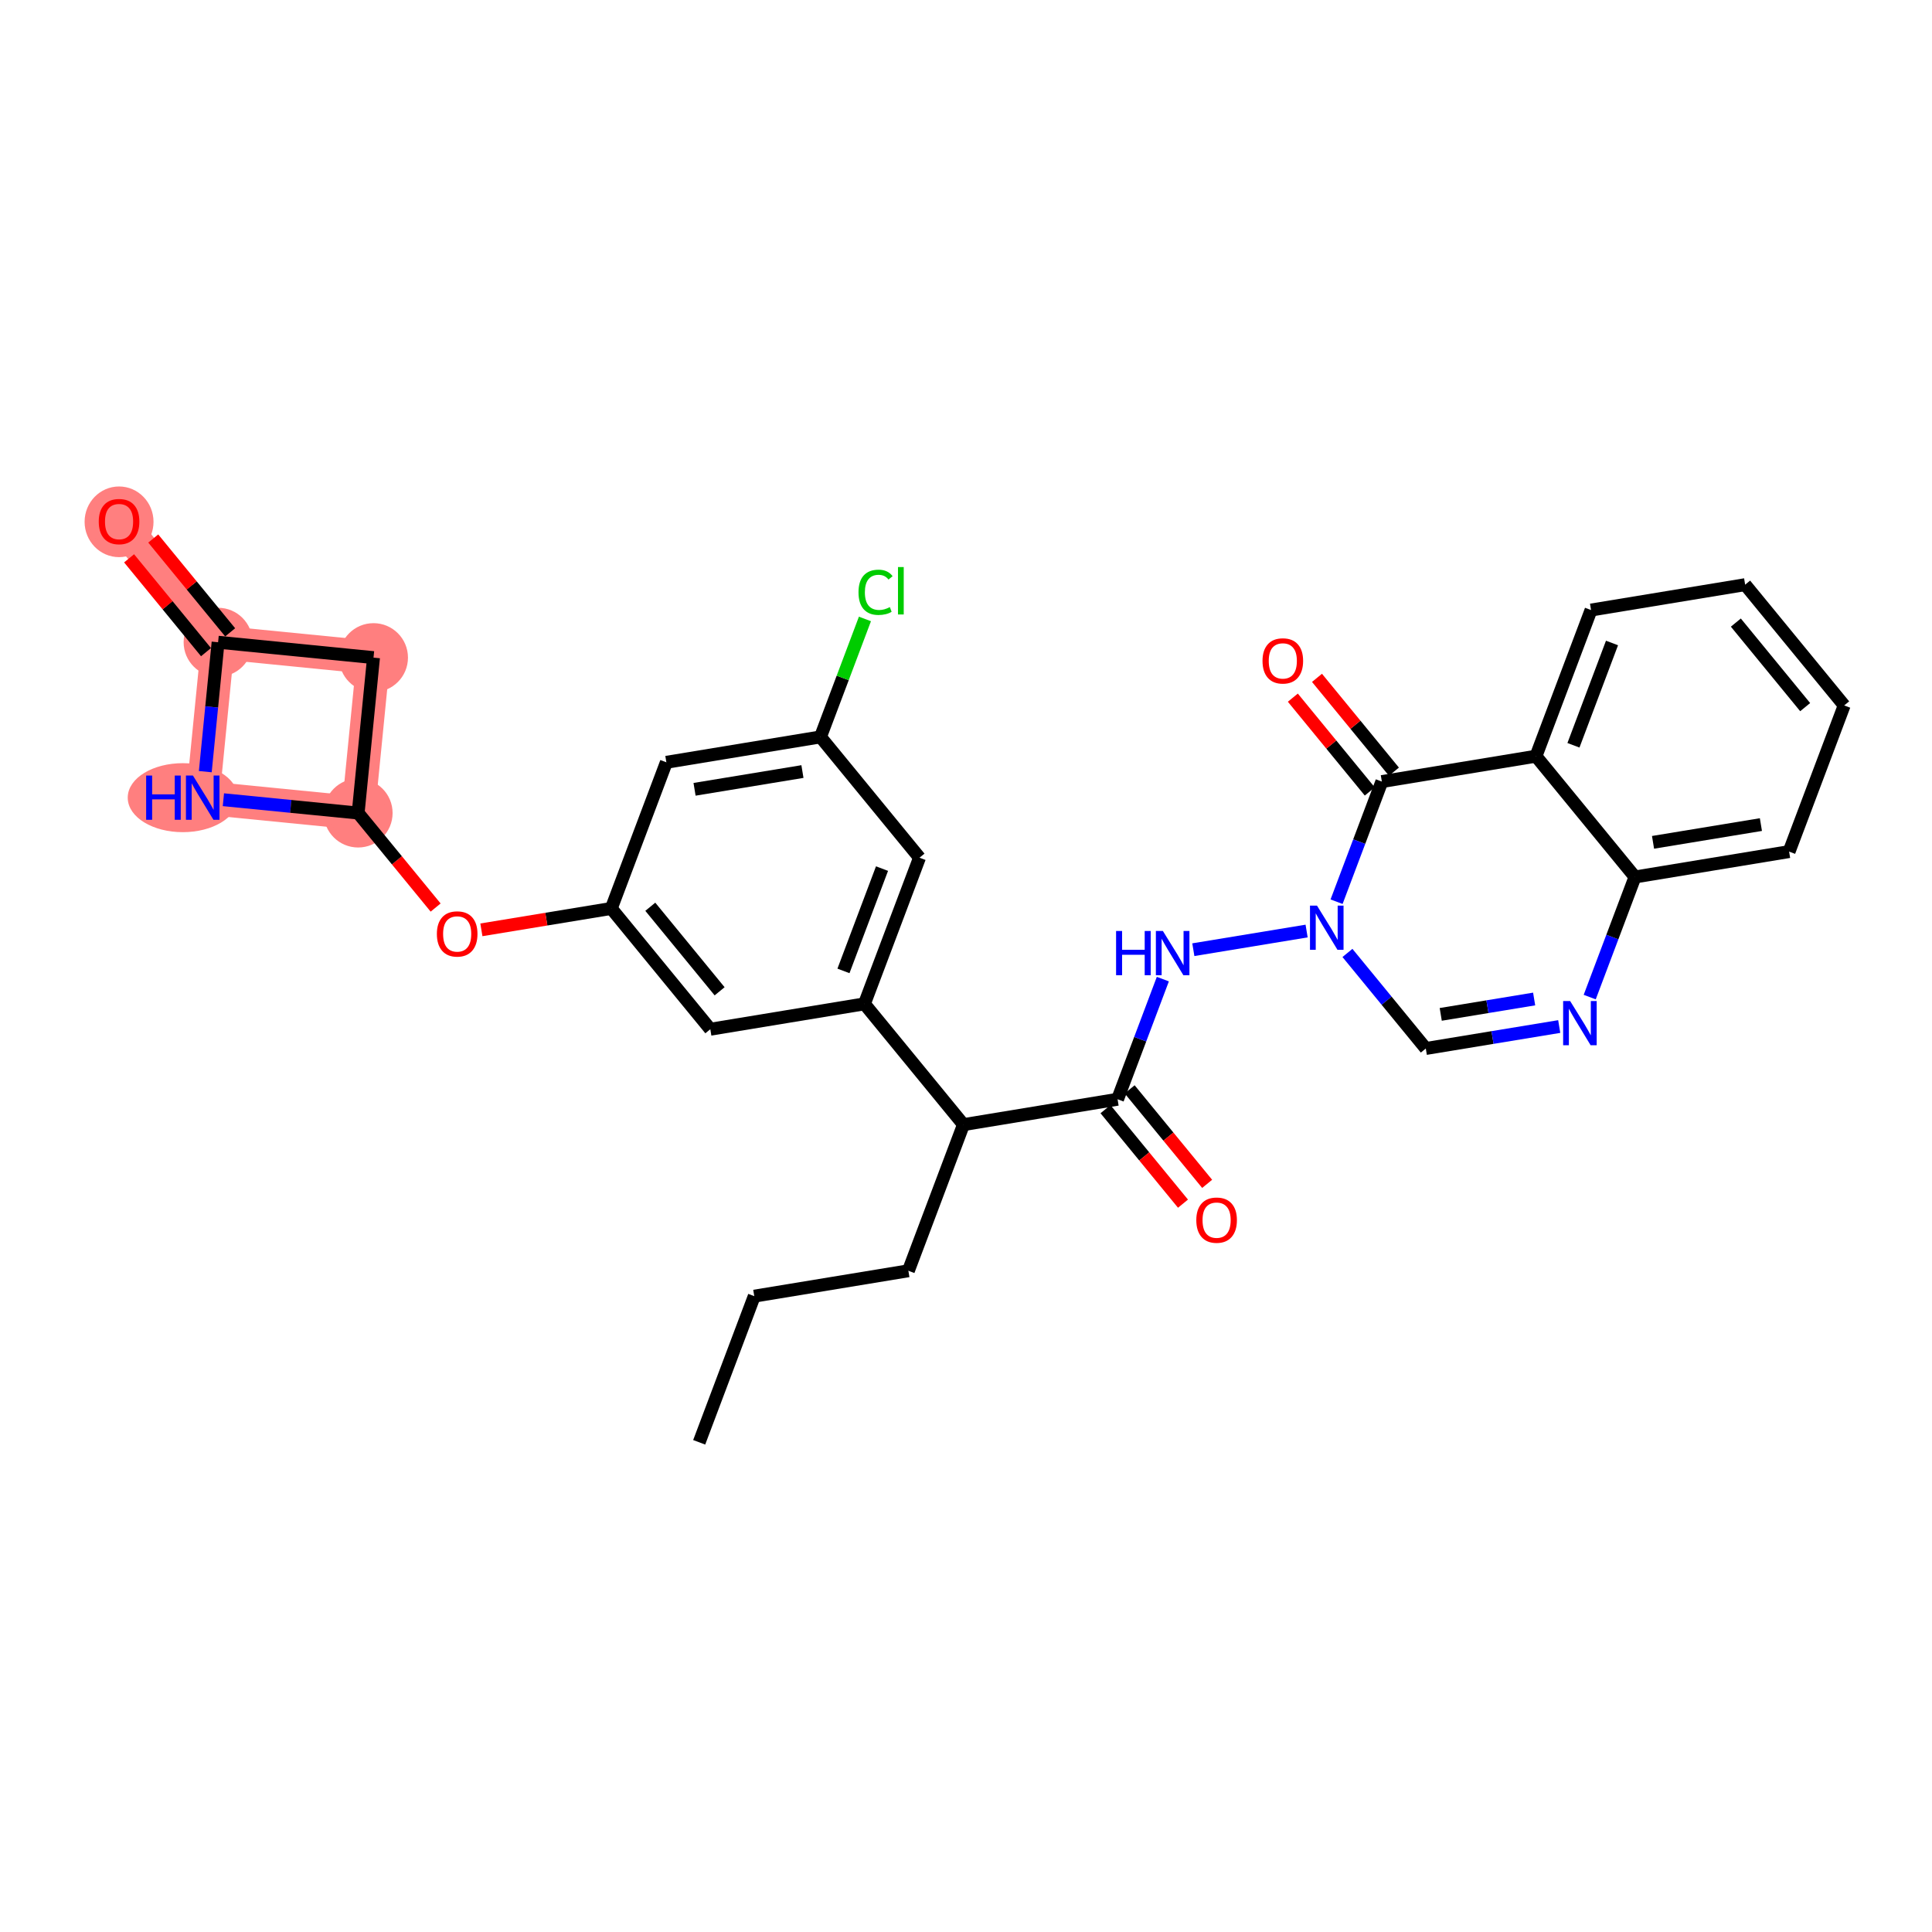 <?xml version='1.0' encoding='iso-8859-1'?>
<svg version='1.1' baseProfile='full'
              xmlns='http://www.w3.org/2000/svg'
                      xmlns:rdkit='http://www.rdkit.org/xml'
                      xmlns:xlink='http://www.w3.org/1999/xlink'
                  xml:space='preserve'
width='300px' height='300px' viewBox='0 0 300 300'>
<!-- END OF HEADER -->
<rect style='opacity:1.0;fill:#FFFFFF;stroke:none' width='300' height='300' x='0' y='0'> </rect>
<rect style='opacity:1.0;fill:#FFFFFF;stroke:none' width='300' height='300' x='0' y='0'> </rect>
<path d='M 55.612,126.249 L 57.999,102.115' style='fill:none;fill-rule:evenodd;stroke:#FF7F7F;stroke-width:5.2px;stroke-linecap:butt;stroke-linejoin:miter;stroke-opacity:1' />
<path d='M 55.612,126.249 L 31.477,123.862' style='fill:none;fill-rule:evenodd;stroke:#FF7F7F;stroke-width:5.2px;stroke-linecap:butt;stroke-linejoin:miter;stroke-opacity:1' />
<path d='M 57.999,102.115 L 33.865,99.727' style='fill:none;fill-rule:evenodd;stroke:#FF7F7F;stroke-width:5.2px;stroke-linecap:butt;stroke-linejoin:miter;stroke-opacity:1' />
<path d='M 33.865,99.727 L 18.487,80.973' style='fill:none;fill-rule:evenodd;stroke:#FF7F7F;stroke-width:5.2px;stroke-linecap:butt;stroke-linejoin:miter;stroke-opacity:1' />
<path d='M 33.865,99.727 L 31.477,123.862' style='fill:none;fill-rule:evenodd;stroke:#FF7F7F;stroke-width:5.2px;stroke-linecap:butt;stroke-linejoin:miter;stroke-opacity:1' />
<ellipse cx='55.612' cy='126.249' rx='4.851' ry='4.851'  style='fill:#FF7F7F;fill-rule:evenodd;stroke:#FF7F7F;stroke-width:1.0px;stroke-linecap:butt;stroke-linejoin:miter;stroke-opacity:1' />
<ellipse cx='57.999' cy='102.115' rx='4.851' ry='4.851'  style='fill:#FF7F7F;fill-rule:evenodd;stroke:#FF7F7F;stroke-width:1.0px;stroke-linecap:butt;stroke-linejoin:miter;stroke-opacity:1' />
<ellipse cx='33.865' cy='99.727' rx='4.851' ry='4.851'  style='fill:#FF7F7F;fill-rule:evenodd;stroke:#FF7F7F;stroke-width:1.0px;stroke-linecap:butt;stroke-linejoin:miter;stroke-opacity:1' />
<ellipse cx='18.487' cy='81.026' rx='4.851' ry='4.987'  style='fill:#FF7F7F;fill-rule:evenodd;stroke:#FF7F7F;stroke-width:1.0px;stroke-linecap:butt;stroke-linejoin:miter;stroke-opacity:1' />
<ellipse cx='28.387' cy='123.862' rx='8.053' ry='4.857'  style='fill:#FF7F7F;fill-rule:evenodd;stroke:#FF7F7F;stroke-width:1.0px;stroke-linecap:butt;stroke-linejoin:miter;stroke-opacity:1' />
<path class='bond-0 atom-0 atom-1' d='M 108.57,223.961 L 117.123,201.266' style='fill:none;fill-rule:evenodd;stroke:#000000;stroke-width:2.0px;stroke-linecap:butt;stroke-linejoin:miter;stroke-opacity:1' />
<path class='bond-1 atom-1 atom-2' d='M 117.123,201.266 L 141.053,197.326' style='fill:none;fill-rule:evenodd;stroke:#000000;stroke-width:2.0px;stroke-linecap:butt;stroke-linejoin:miter;stroke-opacity:1' />
<path class='bond-2 atom-2 atom-3' d='M 141.053,197.326 L 149.606,174.631' style='fill:none;fill-rule:evenodd;stroke:#000000;stroke-width:2.0px;stroke-linecap:butt;stroke-linejoin:miter;stroke-opacity:1' />
<path class='bond-3 atom-3 atom-4' d='M 149.606,174.631 L 173.536,170.691' style='fill:none;fill-rule:evenodd;stroke:#000000;stroke-width:2.0px;stroke-linecap:butt;stroke-linejoin:miter;stroke-opacity:1' />
<path class='bond-17 atom-3 atom-18' d='M 149.606,174.631 L 134.228,155.877' style='fill:none;fill-rule:evenodd;stroke:#000000;stroke-width:2.0px;stroke-linecap:butt;stroke-linejoin:miter;stroke-opacity:1' />
<path class='bond-4 atom-4 atom-5' d='M 171.661,172.229 L 177.677,179.566' style='fill:none;fill-rule:evenodd;stroke:#000000;stroke-width:2.0px;stroke-linecap:butt;stroke-linejoin:miter;stroke-opacity:1' />
<path class='bond-4 atom-4 atom-5' d='M 177.677,179.566 L 183.694,186.904' style='fill:none;fill-rule:evenodd;stroke:#FF0000;stroke-width:2.0px;stroke-linecap:butt;stroke-linejoin:miter;stroke-opacity:1' />
<path class='bond-4 atom-4 atom-5' d='M 175.412,169.153 L 181.428,176.491' style='fill:none;fill-rule:evenodd;stroke:#000000;stroke-width:2.0px;stroke-linecap:butt;stroke-linejoin:miter;stroke-opacity:1' />
<path class='bond-4 atom-4 atom-5' d='M 181.428,176.491 L 187.445,183.828' style='fill:none;fill-rule:evenodd;stroke:#FF0000;stroke-width:2.0px;stroke-linecap:butt;stroke-linejoin:miter;stroke-opacity:1' />
<path class='bond-5 atom-4 atom-6' d='M 173.536,170.691 L 177.051,161.364' style='fill:none;fill-rule:evenodd;stroke:#000000;stroke-width:2.0px;stroke-linecap:butt;stroke-linejoin:miter;stroke-opacity:1' />
<path class='bond-5 atom-4 atom-6' d='M 177.051,161.364 L 180.566,152.037' style='fill:none;fill-rule:evenodd;stroke:#0000FF;stroke-width:2.0px;stroke-linecap:butt;stroke-linejoin:miter;stroke-opacity:1' />
<path class='bond-6 atom-6 atom-7' d='M 185.3,147.468 L 202.89,144.571' style='fill:none;fill-rule:evenodd;stroke:#0000FF;stroke-width:2.0px;stroke-linecap:butt;stroke-linejoin:miter;stroke-opacity:1' />
<path class='bond-7 atom-7 atom-8' d='M 209.231,147.972 L 215.314,155.391' style='fill:none;fill-rule:evenodd;stroke:#0000FF;stroke-width:2.0px;stroke-linecap:butt;stroke-linejoin:miter;stroke-opacity:1' />
<path class='bond-7 atom-7 atom-8' d='M 215.314,155.391 L 221.397,162.81' style='fill:none;fill-rule:evenodd;stroke:#000000;stroke-width:2.0px;stroke-linecap:butt;stroke-linejoin:miter;stroke-opacity:1' />
<path class='bond-30 atom-16 atom-7' d='M 214.572,121.362 L 211.057,130.689' style='fill:none;fill-rule:evenodd;stroke:#000000;stroke-width:2.0px;stroke-linecap:butt;stroke-linejoin:miter;stroke-opacity:1' />
<path class='bond-30 atom-16 atom-7' d='M 211.057,130.689 L 207.542,140.016' style='fill:none;fill-rule:evenodd;stroke:#0000FF;stroke-width:2.0px;stroke-linecap:butt;stroke-linejoin:miter;stroke-opacity:1' />
<path class='bond-8 atom-8 atom-9' d='M 221.397,162.81 L 231.757,161.104' style='fill:none;fill-rule:evenodd;stroke:#000000;stroke-width:2.0px;stroke-linecap:butt;stroke-linejoin:miter;stroke-opacity:1' />
<path class='bond-8 atom-8 atom-9' d='M 231.757,161.104 L 242.117,159.399' style='fill:none;fill-rule:evenodd;stroke:#0000FF;stroke-width:2.0px;stroke-linecap:butt;stroke-linejoin:miter;stroke-opacity:1' />
<path class='bond-8 atom-8 atom-9' d='M 223.717,157.512 L 230.969,156.318' style='fill:none;fill-rule:evenodd;stroke:#000000;stroke-width:2.0px;stroke-linecap:butt;stroke-linejoin:miter;stroke-opacity:1' />
<path class='bond-8 atom-8 atom-9' d='M 230.969,156.318 L 238.221,155.124' style='fill:none;fill-rule:evenodd;stroke:#0000FF;stroke-width:2.0px;stroke-linecap:butt;stroke-linejoin:miter;stroke-opacity:1' />
<path class='bond-9 atom-9 atom-10' d='M 246.85,154.829 L 250.365,145.502' style='fill:none;fill-rule:evenodd;stroke:#0000FF;stroke-width:2.0px;stroke-linecap:butt;stroke-linejoin:miter;stroke-opacity:1' />
<path class='bond-9 atom-9 atom-10' d='M 250.365,145.502 L 253.88,136.175' style='fill:none;fill-rule:evenodd;stroke:#000000;stroke-width:2.0px;stroke-linecap:butt;stroke-linejoin:miter;stroke-opacity:1' />
<path class='bond-10 atom-10 atom-11' d='M 253.88,136.175 L 277.811,132.235' style='fill:none;fill-rule:evenodd;stroke:#000000;stroke-width:2.0px;stroke-linecap:butt;stroke-linejoin:miter;stroke-opacity:1' />
<path class='bond-10 atom-10 atom-11' d='M 256.682,130.798 L 273.433,128.04' style='fill:none;fill-rule:evenodd;stroke:#000000;stroke-width:2.0px;stroke-linecap:butt;stroke-linejoin:miter;stroke-opacity:1' />
<path class='bond-32 atom-15 atom-10' d='M 238.503,117.421 L 253.88,136.175' style='fill:none;fill-rule:evenodd;stroke:#000000;stroke-width:2.0px;stroke-linecap:butt;stroke-linejoin:miter;stroke-opacity:1' />
<path class='bond-11 atom-11 atom-12' d='M 277.811,132.235 L 286.364,109.54' style='fill:none;fill-rule:evenodd;stroke:#000000;stroke-width:2.0px;stroke-linecap:butt;stroke-linejoin:miter;stroke-opacity:1' />
<path class='bond-12 atom-12 atom-13' d='M 286.364,109.54 L 270.986,90.786' style='fill:none;fill-rule:evenodd;stroke:#000000;stroke-width:2.0px;stroke-linecap:butt;stroke-linejoin:miter;stroke-opacity:1' />
<path class='bond-12 atom-12 atom-13' d='M 280.306,109.803 L 269.542,96.675' style='fill:none;fill-rule:evenodd;stroke:#000000;stroke-width:2.0px;stroke-linecap:butt;stroke-linejoin:miter;stroke-opacity:1' />
<path class='bond-13 atom-13 atom-14' d='M 270.986,90.786 L 247.056,94.727' style='fill:none;fill-rule:evenodd;stroke:#000000;stroke-width:2.0px;stroke-linecap:butt;stroke-linejoin:miter;stroke-opacity:1' />
<path class='bond-14 atom-14 atom-15' d='M 247.056,94.727 L 238.503,117.421' style='fill:none;fill-rule:evenodd;stroke:#000000;stroke-width:2.0px;stroke-linecap:butt;stroke-linejoin:miter;stroke-opacity:1' />
<path class='bond-14 atom-14 atom-15' d='M 250.312,99.841 L 244.325,115.728' style='fill:none;fill-rule:evenodd;stroke:#000000;stroke-width:2.0px;stroke-linecap:butt;stroke-linejoin:miter;stroke-opacity:1' />
<path class='bond-15 atom-15 atom-16' d='M 238.503,117.421 L 214.572,121.362' style='fill:none;fill-rule:evenodd;stroke:#000000;stroke-width:2.0px;stroke-linecap:butt;stroke-linejoin:miter;stroke-opacity:1' />
<path class='bond-16 atom-16 atom-17' d='M 216.448,119.824 L 210.475,112.54' style='fill:none;fill-rule:evenodd;stroke:#000000;stroke-width:2.0px;stroke-linecap:butt;stroke-linejoin:miter;stroke-opacity:1' />
<path class='bond-16 atom-16 atom-17' d='M 210.475,112.54 L 204.502,105.256' style='fill:none;fill-rule:evenodd;stroke:#FF0000;stroke-width:2.0px;stroke-linecap:butt;stroke-linejoin:miter;stroke-opacity:1' />
<path class='bond-16 atom-16 atom-17' d='M 212.697,122.899 L 206.724,115.615' style='fill:none;fill-rule:evenodd;stroke:#000000;stroke-width:2.0px;stroke-linecap:butt;stroke-linejoin:miter;stroke-opacity:1' />
<path class='bond-16 atom-16 atom-17' d='M 206.724,115.615 L 200.752,108.331' style='fill:none;fill-rule:evenodd;stroke:#FF0000;stroke-width:2.0px;stroke-linecap:butt;stroke-linejoin:miter;stroke-opacity:1' />
<path class='bond-18 atom-18 atom-19' d='M 134.228,155.877 L 142.781,133.183' style='fill:none;fill-rule:evenodd;stroke:#000000;stroke-width:2.0px;stroke-linecap:butt;stroke-linejoin:miter;stroke-opacity:1' />
<path class='bond-18 atom-18 atom-19' d='M 130.972,150.762 L 136.959,134.876' style='fill:none;fill-rule:evenodd;stroke:#000000;stroke-width:2.0px;stroke-linecap:butt;stroke-linejoin:miter;stroke-opacity:1' />
<path class='bond-31 atom-30 atom-18' d='M 110.298,159.818 L 134.228,155.877' style='fill:none;fill-rule:evenodd;stroke:#000000;stroke-width:2.0px;stroke-linecap:butt;stroke-linejoin:miter;stroke-opacity:1' />
<path class='bond-19 atom-19 atom-20' d='M 142.781,133.183 L 127.403,114.428' style='fill:none;fill-rule:evenodd;stroke:#000000;stroke-width:2.0px;stroke-linecap:butt;stroke-linejoin:miter;stroke-opacity:1' />
<path class='bond-20 atom-20 atom-21' d='M 127.403,114.428 L 130.855,105.269' style='fill:none;fill-rule:evenodd;stroke:#000000;stroke-width:2.0px;stroke-linecap:butt;stroke-linejoin:miter;stroke-opacity:1' />
<path class='bond-20 atom-20 atom-21' d='M 130.855,105.269 L 134.307,96.109' style='fill:none;fill-rule:evenodd;stroke:#00CC00;stroke-width:2.0px;stroke-linecap:butt;stroke-linejoin:miter;stroke-opacity:1' />
<path class='bond-21 atom-20 atom-22' d='M 127.403,114.428 L 103.473,118.369' style='fill:none;fill-rule:evenodd;stroke:#000000;stroke-width:2.0px;stroke-linecap:butt;stroke-linejoin:miter;stroke-opacity:1' />
<path class='bond-21 atom-20 atom-22' d='M 124.602,119.806 L 107.85,122.564' style='fill:none;fill-rule:evenodd;stroke:#000000;stroke-width:2.0px;stroke-linecap:butt;stroke-linejoin:miter;stroke-opacity:1' />
<path class='bond-22 atom-22 atom-23' d='M 103.473,118.369 L 94.92,141.063' style='fill:none;fill-rule:evenodd;stroke:#000000;stroke-width:2.0px;stroke-linecap:butt;stroke-linejoin:miter;stroke-opacity:1' />
<path class='bond-23 atom-23 atom-24' d='M 94.92,141.063 L 84.834,142.724' style='fill:none;fill-rule:evenodd;stroke:#000000;stroke-width:2.0px;stroke-linecap:butt;stroke-linejoin:miter;stroke-opacity:1' />
<path class='bond-23 atom-23 atom-24' d='M 84.834,142.724 L 74.749,144.385' style='fill:none;fill-rule:evenodd;stroke:#FF0000;stroke-width:2.0px;stroke-linecap:butt;stroke-linejoin:miter;stroke-opacity:1' />
<path class='bond-29 atom-23 atom-30' d='M 94.92,141.063 L 110.298,159.818' style='fill:none;fill-rule:evenodd;stroke:#000000;stroke-width:2.0px;stroke-linecap:butt;stroke-linejoin:miter;stroke-opacity:1' />
<path class='bond-29 atom-23 atom-30' d='M 100.978,140.801 L 111.742,153.929' style='fill:none;fill-rule:evenodd;stroke:#000000;stroke-width:2.0px;stroke-linecap:butt;stroke-linejoin:miter;stroke-opacity:1' />
<path class='bond-24 atom-24 atom-25' d='M 67.645,140.924 L 61.628,133.587' style='fill:none;fill-rule:evenodd;stroke:#FF0000;stroke-width:2.0px;stroke-linecap:butt;stroke-linejoin:miter;stroke-opacity:1' />
<path class='bond-24 atom-24 atom-25' d='M 61.628,133.587 L 55.612,126.249' style='fill:none;fill-rule:evenodd;stroke:#000000;stroke-width:2.0px;stroke-linecap:butt;stroke-linejoin:miter;stroke-opacity:1' />
<path class='bond-25 atom-25 atom-26' d='M 55.612,126.249 L 57.999,102.115' style='fill:none;fill-rule:evenodd;stroke:#000000;stroke-width:2.0px;stroke-linecap:butt;stroke-linejoin:miter;stroke-opacity:1' />
<path class='bond-33 atom-29 atom-25' d='M 34.688,124.18 L 45.15,125.215' style='fill:none;fill-rule:evenodd;stroke:#0000FF;stroke-width:2.0px;stroke-linecap:butt;stroke-linejoin:miter;stroke-opacity:1' />
<path class='bond-33 atom-29 atom-25' d='M 45.15,125.215 L 55.612,126.249' style='fill:none;fill-rule:evenodd;stroke:#000000;stroke-width:2.0px;stroke-linecap:butt;stroke-linejoin:miter;stroke-opacity:1' />
<path class='bond-26 atom-26 atom-27' d='M 57.999,102.115 L 33.865,99.727' style='fill:none;fill-rule:evenodd;stroke:#000000;stroke-width:2.0px;stroke-linecap:butt;stroke-linejoin:miter;stroke-opacity:1' />
<path class='bond-27 atom-27 atom-28' d='M 35.74,98.189 L 29.767,90.905' style='fill:none;fill-rule:evenodd;stroke:#000000;stroke-width:2.0px;stroke-linecap:butt;stroke-linejoin:miter;stroke-opacity:1' />
<path class='bond-27 atom-27 atom-28' d='M 29.767,90.905 L 23.795,83.621' style='fill:none;fill-rule:evenodd;stroke:#FF0000;stroke-width:2.0px;stroke-linecap:butt;stroke-linejoin:miter;stroke-opacity:1' />
<path class='bond-27 atom-27 atom-28' d='M 31.989,101.265 L 26.017,93.981' style='fill:none;fill-rule:evenodd;stroke:#000000;stroke-width:2.0px;stroke-linecap:butt;stroke-linejoin:miter;stroke-opacity:1' />
<path class='bond-27 atom-27 atom-28' d='M 26.017,93.981 L 20.044,86.697' style='fill:none;fill-rule:evenodd;stroke:#FF0000;stroke-width:2.0px;stroke-linecap:butt;stroke-linejoin:miter;stroke-opacity:1' />
<path class='bond-28 atom-27 atom-29' d='M 33.865,99.727 L 32.871,109.774' style='fill:none;fill-rule:evenodd;stroke:#000000;stroke-width:2.0px;stroke-linecap:butt;stroke-linejoin:miter;stroke-opacity:1' />
<path class='bond-28 atom-27 atom-29' d='M 32.871,109.774 L 31.877,119.821' style='fill:none;fill-rule:evenodd;stroke:#0000FF;stroke-width:2.0px;stroke-linecap:butt;stroke-linejoin:miter;stroke-opacity:1' />
<path  class='atom-5' d='M 185.761 189.465
Q 185.761 187.815, 186.576 186.894
Q 187.391 185.972, 188.914 185.972
Q 190.437 185.972, 191.252 186.894
Q 192.067 187.815, 192.067 189.465
Q 192.067 191.133, 191.242 192.084
Q 190.418 193.025, 188.914 193.025
Q 187.401 193.025, 186.576 192.084
Q 185.761 191.143, 185.761 189.465
M 188.914 192.249
Q 189.962 192.249, 190.524 191.55
Q 191.097 190.842, 191.097 189.465
Q 191.097 188.116, 190.524 187.437
Q 189.962 186.748, 188.914 186.748
Q 187.866 186.748, 187.294 187.427
Q 186.731 188.106, 186.731 189.465
Q 186.731 190.852, 187.294 191.55
Q 187.866 192.249, 188.914 192.249
' fill='#FF0000'/>
<path  class='atom-6' d='M 173.305 144.562
L 174.236 144.562
L 174.236 147.482
L 177.748 147.482
L 177.748 144.562
L 178.679 144.562
L 178.679 151.431
L 177.748 151.431
L 177.748 148.258
L 174.236 148.258
L 174.236 151.431
L 173.305 151.431
L 173.305 144.562
' fill='#0000FF'/>
<path  class='atom-6' d='M 180.571 144.562
L 182.821 148.2
Q 183.045 148.559, 183.404 149.209
Q 183.762 149.859, 183.782 149.898
L 183.782 144.562
L 184.694 144.562
L 184.694 151.431
L 183.753 151.431
L 181.337 147.453
Q 181.056 146.988, 180.755 146.454
Q 180.464 145.92, 180.377 145.755
L 180.377 151.431
L 179.484 151.431
L 179.484 144.562
L 180.571 144.562
' fill='#0000FF'/>
<path  class='atom-7' d='M 204.501 140.622
L 206.752 144.26
Q 206.975 144.619, 207.334 145.269
Q 207.693 145.919, 207.712 145.957
L 207.712 140.622
L 208.624 140.622
L 208.624 147.49
L 207.683 147.49
L 205.268 143.513
Q 204.986 143.047, 204.686 142.514
Q 204.395 141.98, 204.307 141.815
L 204.307 147.49
L 203.415 147.49
L 203.415 140.622
L 204.501 140.622
' fill='#0000FF'/>
<path  class='atom-9' d='M 243.809 155.436
L 246.06 159.074
Q 246.283 159.433, 246.642 160.083
Q 247.001 160.733, 247.02 160.771
L 247.02 155.436
L 247.932 155.436
L 247.932 162.304
L 246.991 162.304
L 244.576 158.327
Q 244.294 157.861, 243.994 157.327
Q 243.703 156.794, 243.615 156.629
L 243.615 162.304
L 242.723 162.304
L 242.723 155.436
L 243.809 155.436
' fill='#0000FF'/>
<path  class='atom-17' d='M 196.042 102.627
Q 196.042 100.978, 196.857 100.056
Q 197.672 99.134, 199.195 99.134
Q 200.718 99.134, 201.533 100.056
Q 202.347 100.978, 202.347 102.627
Q 202.347 104.295, 201.523 105.246
Q 200.698 106.187, 199.195 106.187
Q 197.681 106.187, 196.857 105.246
Q 196.042 104.305, 196.042 102.627
M 199.195 105.411
Q 200.242 105.411, 200.805 104.712
Q 201.377 104.004, 201.377 102.627
Q 201.377 101.278, 200.805 100.599
Q 200.242 99.91, 199.195 99.91
Q 198.147 99.91, 197.575 100.589
Q 197.012 101.269, 197.012 102.627
Q 197.012 104.014, 197.575 104.712
Q 198.147 105.411, 199.195 105.411
' fill='#FF0000'/>
<path  class='atom-21' d='M 133.308 91.972
Q 133.308 90.264, 134.103 89.372
Q 134.908 88.469, 136.431 88.469
Q 137.848 88.469, 138.604 89.469
L 137.964 89.993
Q 137.411 89.265, 136.431 89.265
Q 135.393 89.265, 134.84 89.963
Q 134.297 90.652, 134.297 91.972
Q 134.297 93.33, 134.86 94.028
Q 135.432 94.727, 136.538 94.727
Q 137.295 94.727, 138.178 94.271
L 138.449 94.998
Q 138.09 95.231, 137.547 95.367
Q 137.004 95.503, 136.402 95.503
Q 134.908 95.503, 134.103 94.591
Q 133.308 93.679, 133.308 91.972
' fill='#00CC00'/>
<path  class='atom-21' d='M 139.439 88.052
L 140.331 88.052
L 140.331 95.415
L 139.439 95.415
L 139.439 88.052
' fill='#00CC00'/>
<path  class='atom-24' d='M 67.837 145.023
Q 67.837 143.374, 68.652 142.452
Q 69.466 141.531, 70.99 141.531
Q 72.513 141.531, 73.328 142.452
Q 74.142 143.374, 74.142 145.023
Q 74.142 146.692, 73.318 147.642
Q 72.493 148.583, 70.99 148.583
Q 69.476 148.583, 68.652 147.642
Q 67.837 146.701, 67.837 145.023
M 70.99 147.807
Q 72.037 147.807, 72.6 147.109
Q 73.172 146.401, 73.172 145.023
Q 73.172 143.675, 72.6 142.996
Q 72.037 142.307, 70.99 142.307
Q 69.942 142.307, 69.37 142.986
Q 68.807 143.665, 68.807 145.023
Q 68.807 146.41, 69.37 147.109
Q 69.942 147.807, 70.99 147.807
' fill='#FF0000'/>
<path  class='atom-28' d='M 15.334 80.992
Q 15.334 79.343, 16.149 78.421
Q 16.964 77.5, 18.487 77.5
Q 20.01 77.5, 20.825 78.421
Q 21.64 79.343, 21.64 80.992
Q 21.64 82.661, 20.815 83.612
Q 19.991 84.552, 18.487 84.552
Q 16.974 84.552, 16.149 83.612
Q 15.334 82.671, 15.334 80.992
M 18.487 83.776
Q 19.535 83.776, 20.097 83.078
Q 20.67 82.37, 20.67 80.992
Q 20.67 79.644, 20.097 78.965
Q 19.535 78.276, 18.487 78.276
Q 17.439 78.276, 16.867 78.955
Q 16.304 79.634, 16.304 80.992
Q 16.304 82.379, 16.867 83.078
Q 17.439 83.776, 18.487 83.776
' fill='#FF0000'/>
<path  class='atom-29' d='M 22.693 120.428
L 23.624 120.428
L 23.624 123.348
L 27.136 123.348
L 27.136 120.428
L 28.067 120.428
L 28.067 127.296
L 27.136 127.296
L 27.136 124.124
L 23.624 124.124
L 23.624 127.296
L 22.693 127.296
L 22.693 120.428
' fill='#0000FF'/>
<path  class='atom-29' d='M 29.959 120.428
L 32.209 124.066
Q 32.433 124.425, 32.791 125.075
Q 33.15 125.725, 33.17 125.763
L 33.17 120.428
L 34.082 120.428
L 34.082 127.296
L 33.141 127.296
L 30.725 123.319
Q 30.444 122.853, 30.143 122.319
Q 29.852 121.786, 29.765 121.621
L 29.765 127.296
L 28.872 127.296
L 28.872 120.428
L 29.959 120.428
' fill='#0000FF'/>
</svg>
